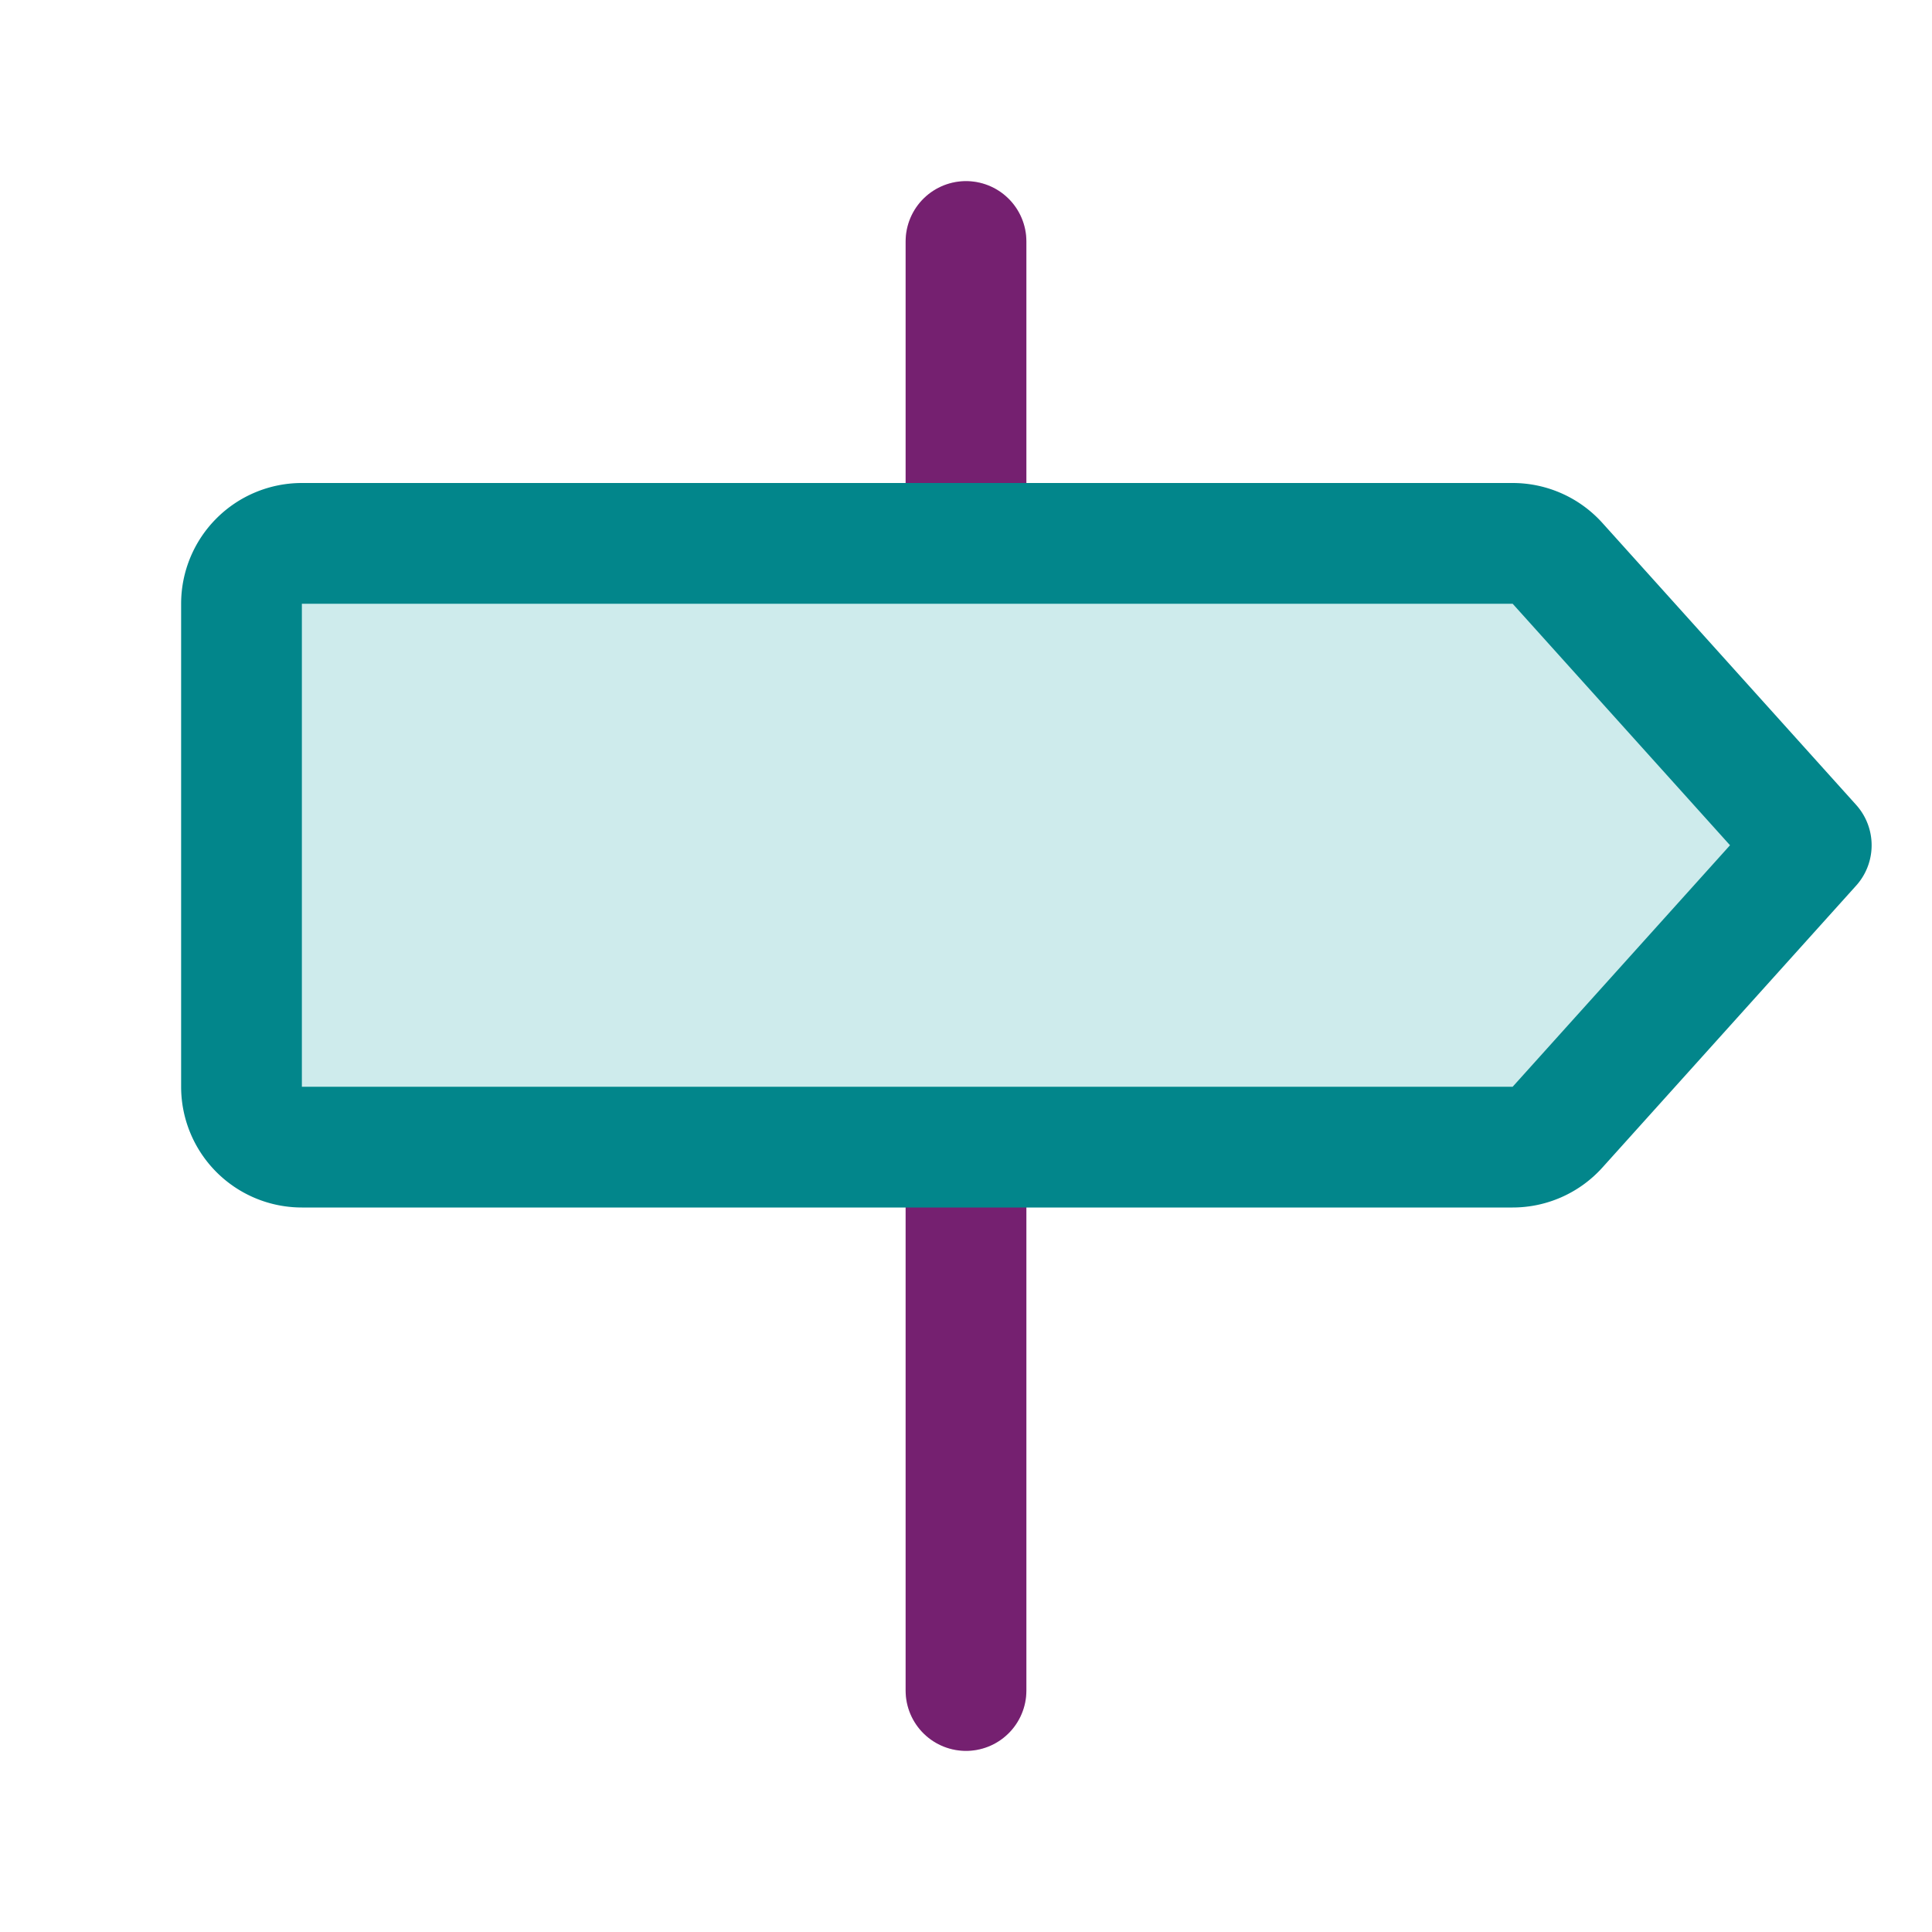 <svg xmlns="http://www.w3.org/2000/svg" width="24" height="24" fill="none" viewBox="0 0 24 24">
  <g clip-path="url(#a)">
    <path stroke="#92288C" stroke-linecap="round" stroke-linejoin="round" stroke-width="1.5" d="M12 3v3.75"/>
    <path stroke="#000" stroke-linecap="round" stroke-linejoin="round" stroke-opacity=".2" stroke-width="1.5" d="M12 3v3.75"/>
    <path stroke="#92288C" stroke-linecap="round" stroke-linejoin="round" stroke-width="1.5" d="M12 14.25V21"/>
    <path stroke="#000" stroke-linecap="round" stroke-linejoin="round" stroke-opacity=".2" stroke-width="1.5" d="M12 14.25V21"/>
    <path fill="#CEEBEC" stroke="#02868B" stroke-linecap="round" stroke-linejoin="round" stroke-width="1.5" d="M18.791 14.25H3.75A.75.75 0 0 1 3 13.5v-6a.75.75 0 0 1 .75-.75h15.041a.75.75 0 0 1 .557.248L22.5 10.5l-3.152 3.502a.75.75 0 0 1-.557.248Z"/>
  </g>
  <defs>
    <clipPath id="a">
      <path fill="#fff" d="M0 0h24v24H0z"/>
    </clipPath>
  </defs>
</svg>

